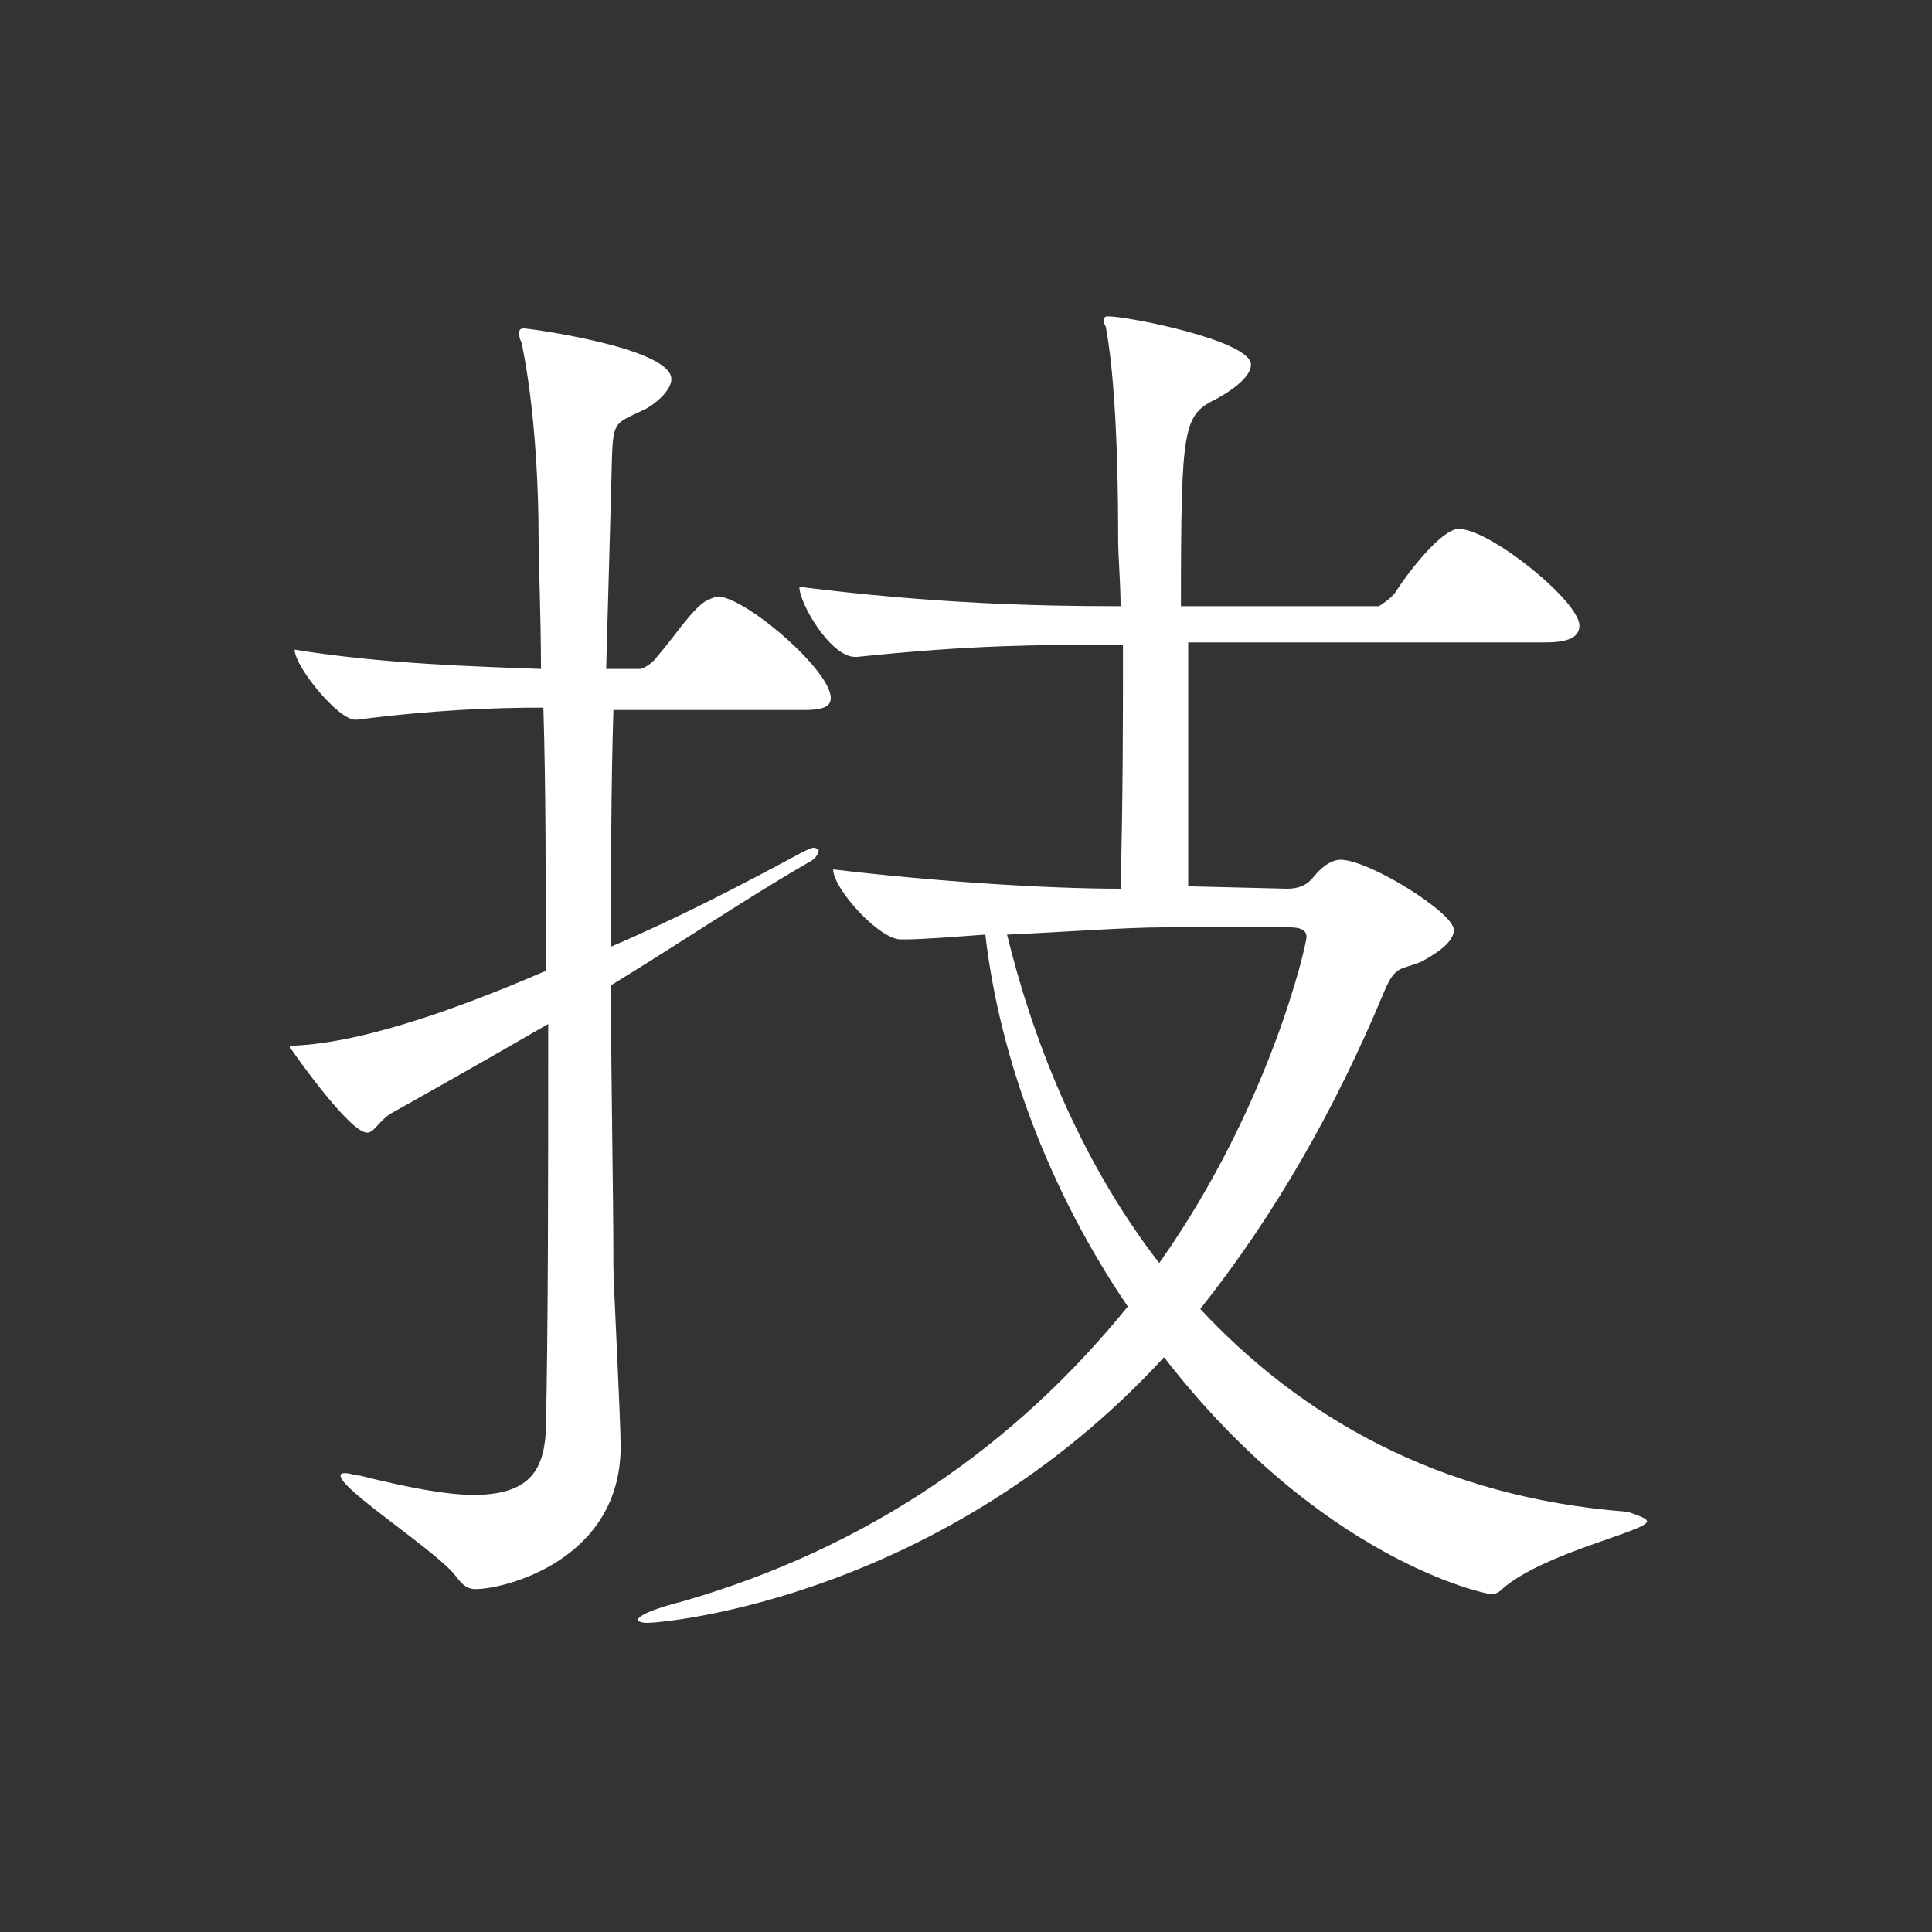 <?xml version="1.0" encoding="utf-8"?>
<!-- Generator: Adobe Illustrator 22.0.1, SVG Export Plug-In . SVG Version: 6.00 Build 0)  -->
<svg version="1.1" id="レイヤー_1" xmlns="http://www.w3.org/2000/svg" xmlns:xlink="http://www.w3.org/1999/xlink" x="0px"
	 y="0px" viewBox="0 0 80 80" style="enable-background:new 0 0 80 80;" xml:space="preserve">
<rect x="0" y="0" width="80" height="80" fill="#333333" stroke="none"/>
<style type="text/css">
	.st0{fill:#FFFFFF;}
</style>
<path class="st0" d="M34.4,28.9c0,0.3-0.2,0.5-1.1,0.5h-7.9c-0.1,3.2-0.1,6.6-0.1,9.8c2.8-1.2,5.3-2.5,7.9-3.9
	c0.2-0.1,0.4-0.2,0.5-0.2c0.1,0,0.2,0.1,0.2,0.1c0,0.2-0.2,0.4-0.4,0.5c-2.6,1.5-5.1,3.2-8.2,5.1c0,4.3,0.1,8.3,0.1,11.7
	c0,0.6,0.3,6.3,0.3,7.4c0,4.7-4.8,5.9-6,5.9c-0.3,0-0.5-0.1-0.8-0.5c-0.7-1-4.8-3.6-4.8-4.2c0-0.1,0.1-0.1,0.2-0.1
	c0.2,0,0.4,0.1,0.6,0.1c2,0.5,3.6,0.8,4.7,0.8c2.3,0,2.9-1,3-2.6c0.1-4.1,0.1-10.5,0.1-16.9c-1.9,1.1-4,2.3-6.5,3.7
	c-0.5,0.3-0.7,0.8-1,0.8c-0.7,0-2.9-3.1-3.1-3.4c-0.1-0.1-0.1-0.1-0.1-0.1c0-0.1,0-0.1,0.1-0.1c3.1-0.1,7.5-1.8,10.5-3.1
	c0-3.8,0-7.7-0.1-10.9c-2.1,0-4.6,0.1-7.7,0.5h-0.1c-0.7,0-2.5-2.2-2.5-2.9c3.7,0.6,7.6,0.7,10.2,0.8c0-2.3-0.1-4.3-0.1-5.6
	c0-1.5-0.1-5-0.7-7.9c-0.1-0.2-0.1-0.3-0.1-0.4c0-0.1,0-0.2,0.2-0.2c0.2,0,6.1,0.8,6.1,2.1c0,0.4-0.5,0.9-1,1.2
	c-1.6,0.8-1.4,0.3-1.5,3.6l-0.2,7.2h1.4c0.1,0,0.5-0.2,0.7-0.5c0.7-0.8,1.4-1.9,2-2.3c0.2-0.1,0.4-0.2,0.6-0.2
	C31.1,24.9,34.4,27.8,34.4,28.9z M68.2,63c0,0.4-4.3,1.3-6,2.8C62,66,61.9,66,61.7,66s-7-1.4-13.5-9.8c-9.2,10-20.7,11-21.4,11
	c-0.3,0-0.4-0.1-0.4-0.1c0-0.2,0.7-0.5,1.9-0.8c7.6-2.2,13.7-6.4,18.4-12.2c-3.2-4.7-5.3-10.2-5.9-15.4c-1.4,0.1-2.6,0.2-3.4,0.2
	h-0.1c-0.9,0-2.8-2.1-2.8-2.9V36c4.2,0.5,8.8,0.8,11.9,0.8c0.1-3.7,0.1-7.1,0.1-10.1h-0.4c-3.1,0-5.8,0-10.6,0.5h-0.1
	c-1,0-2.3-2.2-2.3-2.9c5.6,0.7,9.9,0.8,13.1,0.8h0.2c0-1-0.1-2-0.1-2.8c0-1.1,0-6-0.5-8.7c0-0.1-0.1-0.2-0.1-0.3
	c0-0.2,0.1-0.2,0.2-0.2c0.8,0,5.9,1,5.9,2c0,0.4-0.5,0.9-1.4,1.4c-1.4,0.7-1.5,1-1.5,8.6h8.2c0,0,0.5-0.3,0.7-0.6
	c0.5-0.8,1.9-2.6,2.6-2.6c1.3,0,5,3,5,4c0,0.4-0.3,0.7-1.4,0.7H49.2v10.1l4.1,0.1c0.4,0,0.8-0.1,1.1-0.5c0.5-0.6,0.9-0.7,1.1-0.7
	c1.2,0,4.7,2.2,4.7,2.9c0,0.4-0.4,0.8-1.3,1.3c-0.9,0.4-1.1,0.1-1.6,1.3c-2,4.8-4.5,9.2-7.6,13.1c4.1,4.4,9.8,7.8,17.7,8.4
	C68,62.8,68.2,62.9,68.2,63z M54.1,38.8c0-0.2-0.1-0.4-0.7-0.4h-5.2c-1.6,0-4.2,0.2-6.5,0.3c1,4.1,2.9,9.2,6.3,13.6
	C52.6,45.8,54.1,39.1,54.1,38.8z"/>
</svg>
